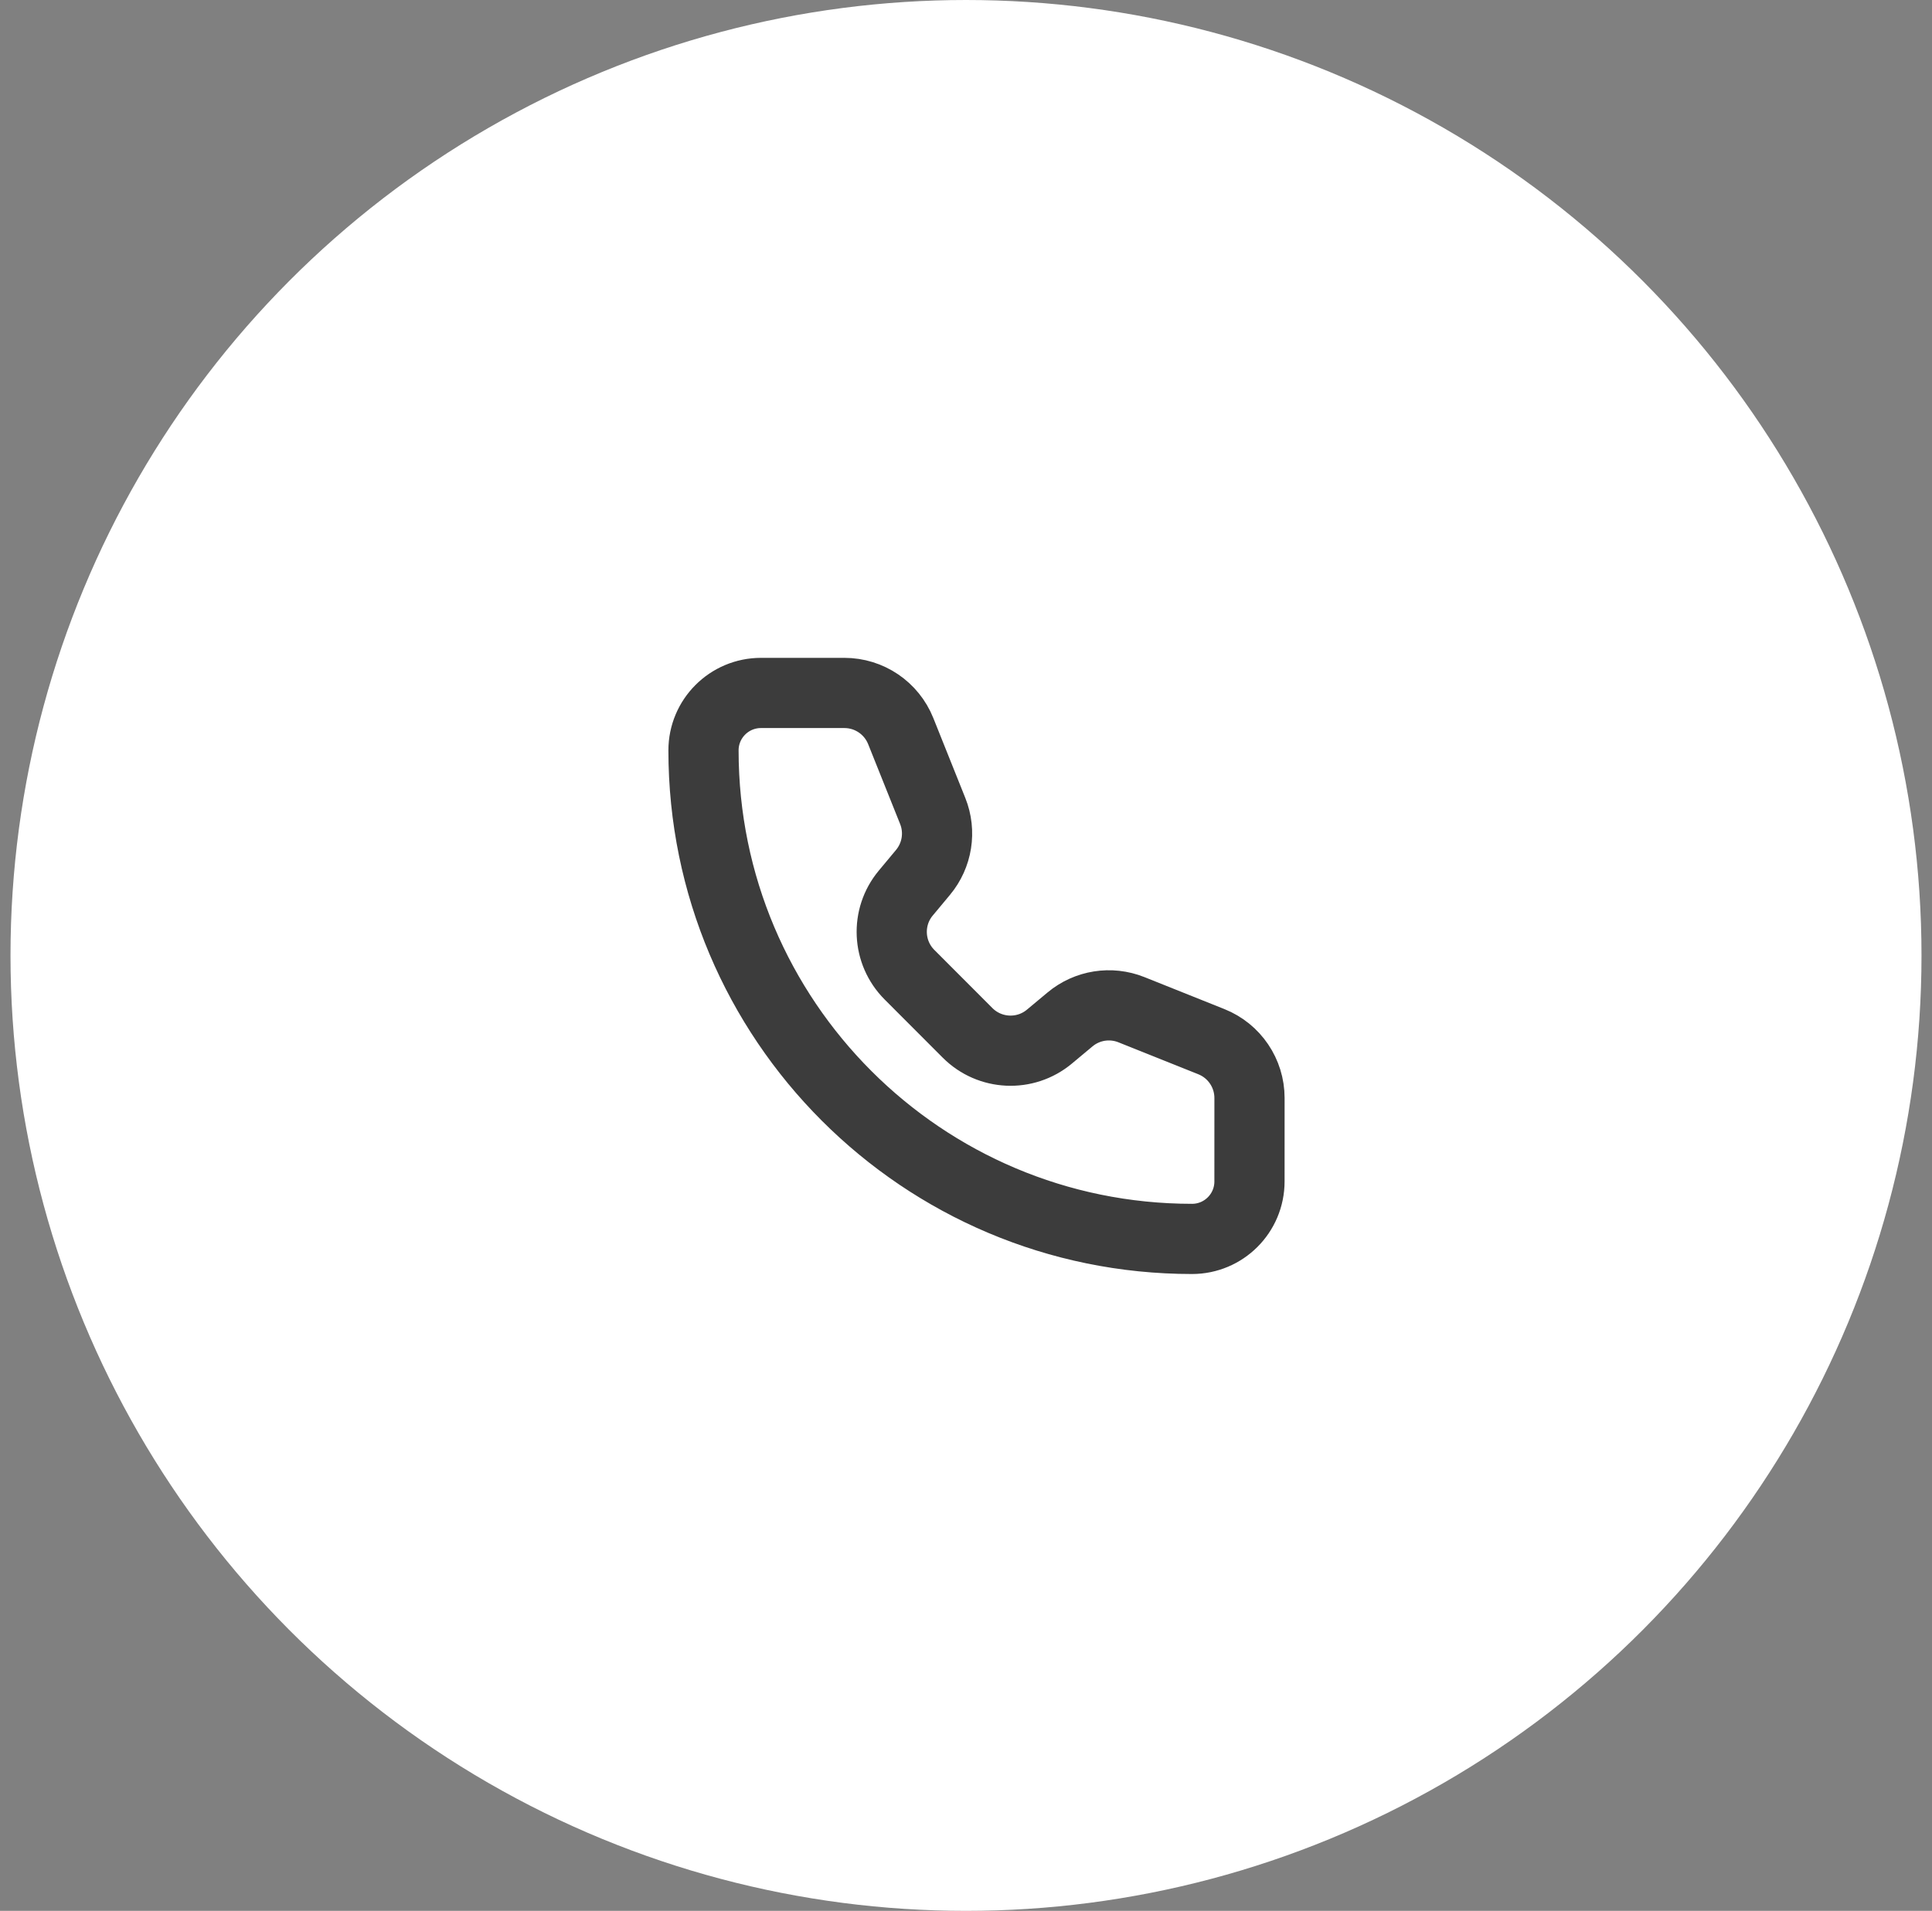 <svg width="92" height="91" viewBox="0 0 92 91" fill="none" xmlns="http://www.w3.org/2000/svg">
<rect x="0" y="0" width="92" height="91" fill="#808080" stroke="none"/>
<circle cx="46" cy="45.5" r="45.5" fill="white"/>
<path d="M42.892 34.816C42.453 33.719 41.391 33 40.21 33H36.237C34.725 33 33.5 34.225 33.5 35.736C33.5 48.584 43.915 59 56.763 59C58.274 59 59.499 57.775 59.499 56.263L59.5 52.289C59.5 51.108 58.781 50.046 57.684 49.607L53.876 48.084C52.891 47.69 51.769 47.867 50.954 48.547L49.971 49.367C48.824 50.323 47.135 50.247 46.078 49.191L43.311 46.42C42.254 45.364 42.176 43.676 43.133 42.529L43.952 41.546C44.632 40.731 44.81 39.609 44.416 38.623L42.892 34.816Z" stroke="#3C3C3C" stroke-width="3.343" stroke-linecap="round" stroke-linejoin="round"/>
</svg>
